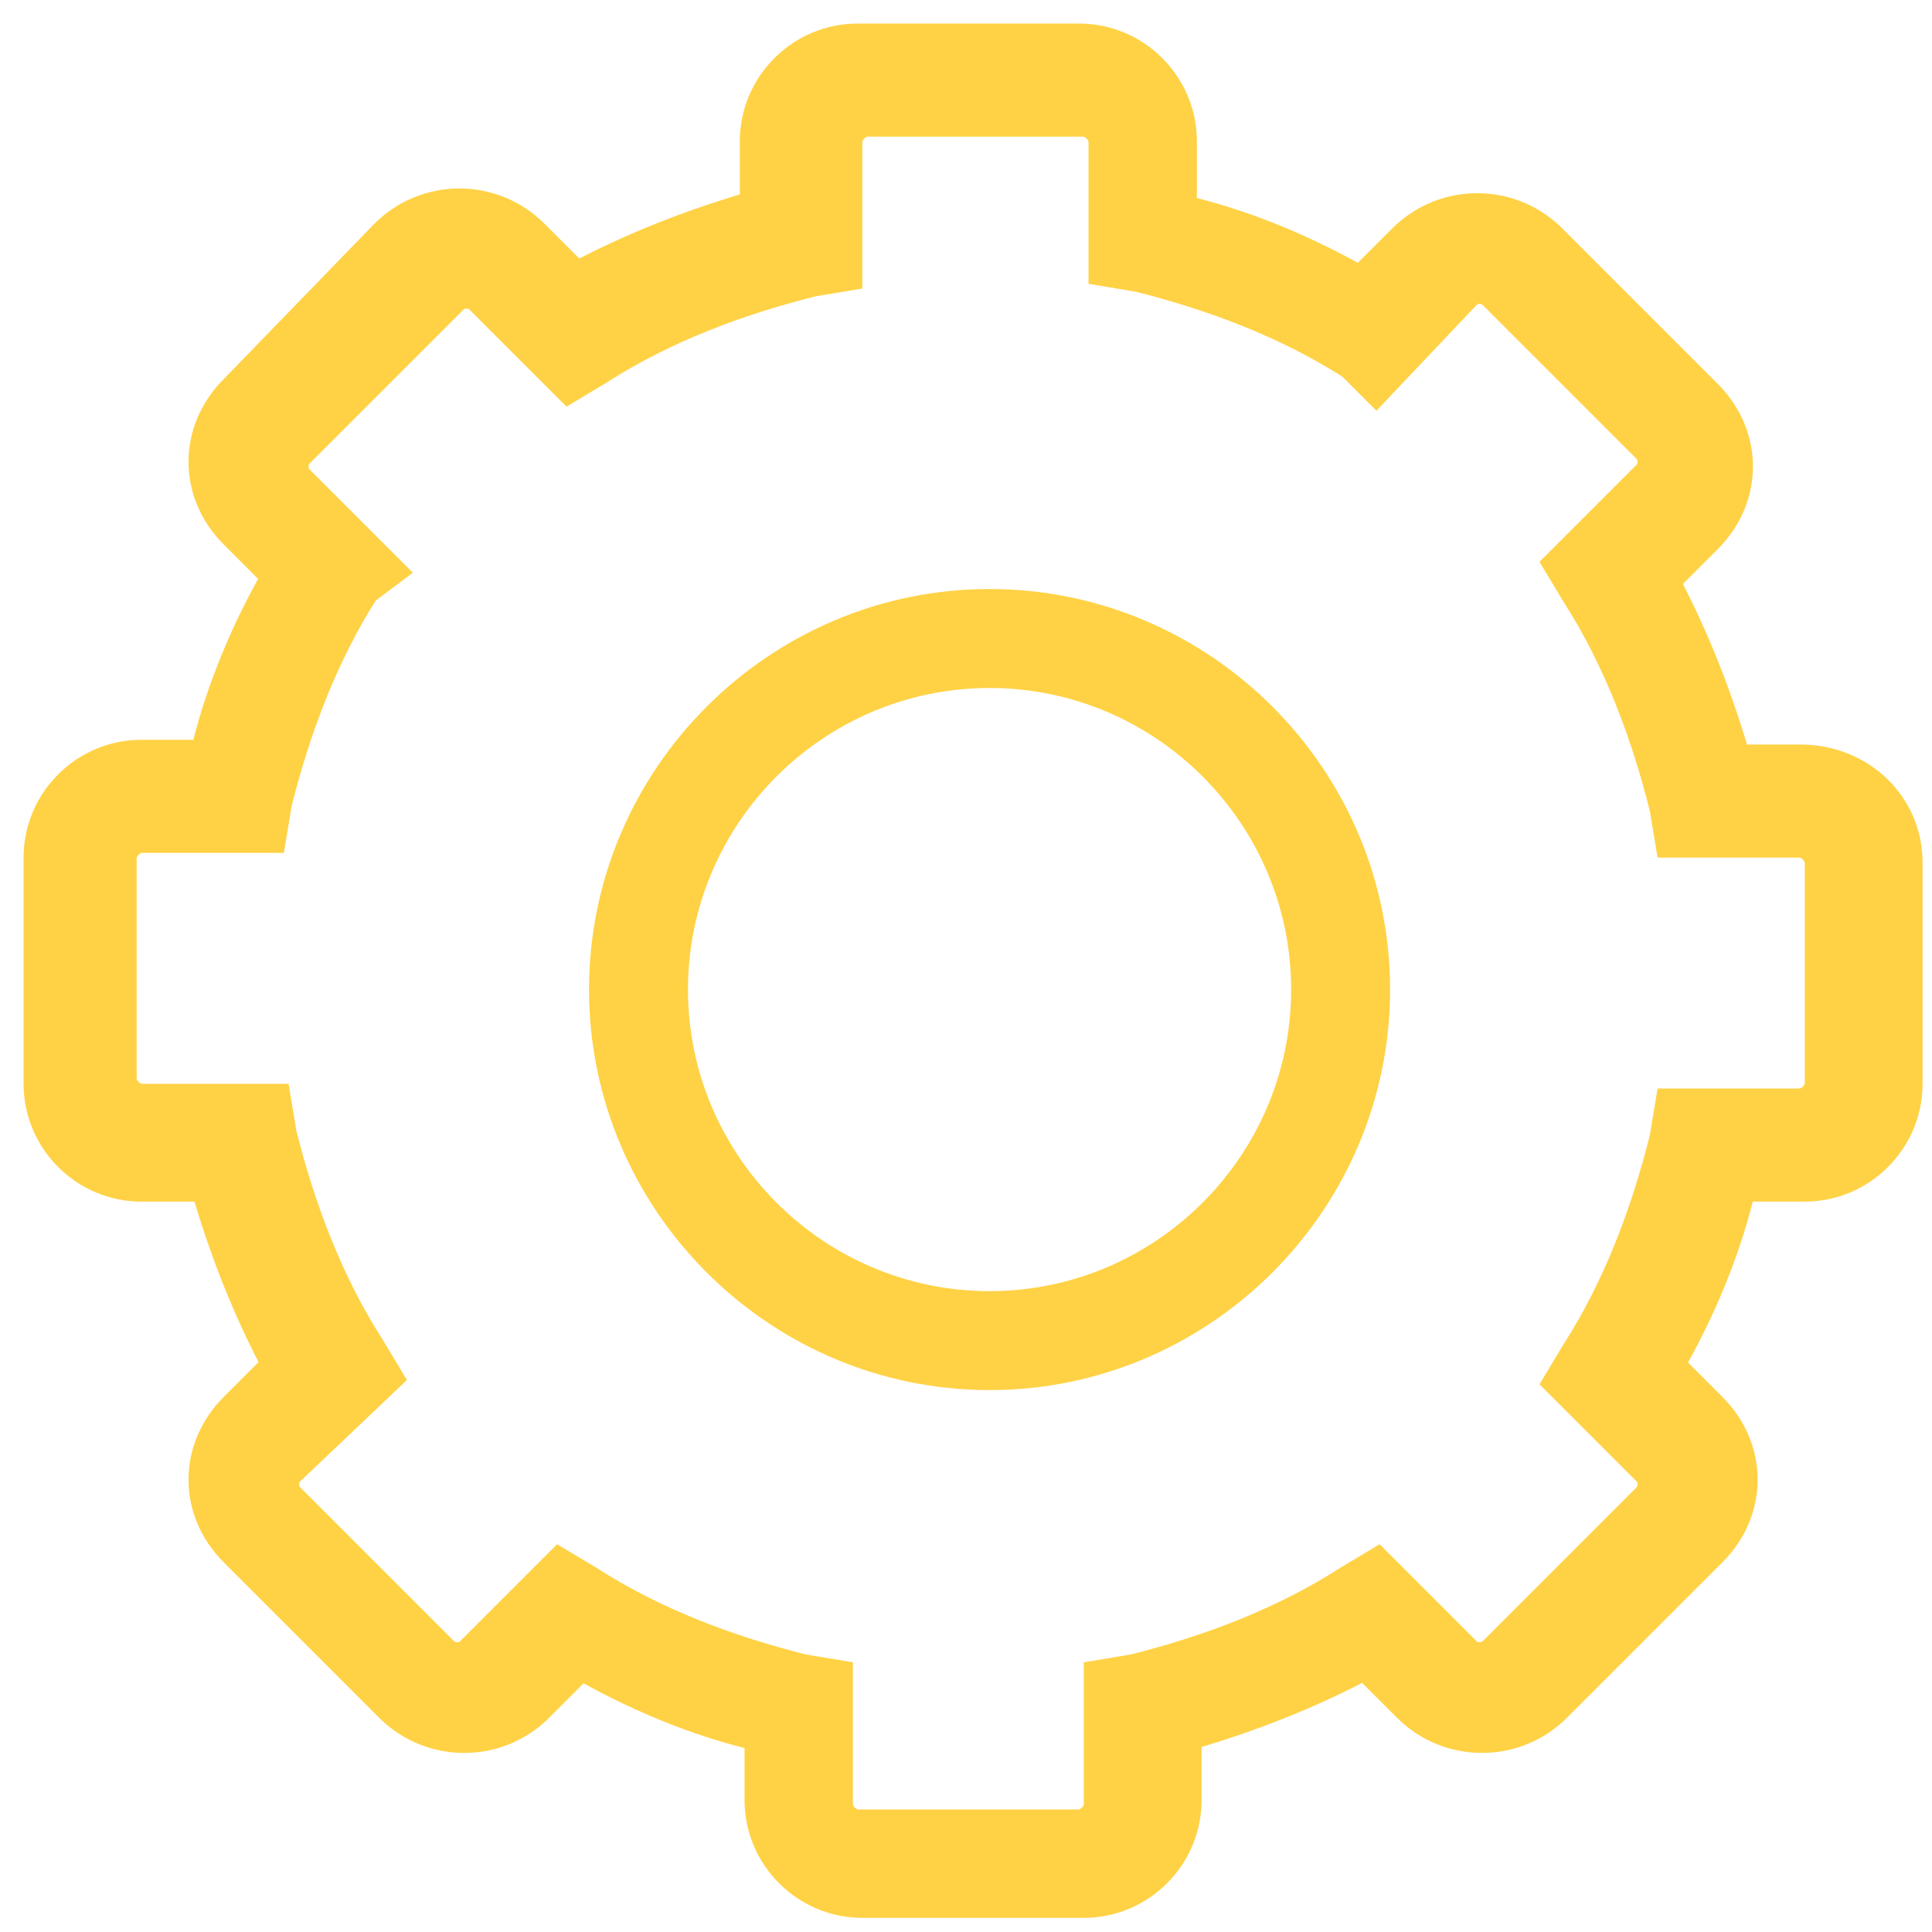 <?xml version="1.0" encoding="utf-8"?>
<!-- Generator: Adobe Illustrator 22.1.0, SVG Export Plug-In . SVG Version: 6.00 Build 0)  -->
<svg version="1.1" id="Layer_1" xmlns="http://www.w3.org/2000/svg" xmlns:xlink="http://www.w3.org/1999/xlink" x="0px" y="0px"
	 viewBox="0 0 41 41" style="enable-background:new 0 0 41 41;" xml:space="preserve">
<style type="text/css">
	.st0{fill:#FFD245;stroke:#FFD245;}
</style>
<g>
	<path class="st0" d="M21,13c-4.4,0-8,3.6-8,8s3.6,8,8,8s8-3.6,8-8S25.4,13,21,13z M21,27.9c-3.8,0-6.9-3.1-6.9-6.9
		c0-3.8,3.1-6.9,6.9-6.9c3.8,0,6.9,3.1,6.9,6.9C27.9,24.8,24.8,27.9,21,27.9z"/>
	<path class="st0" d="M38.2,16.3h-1.5c-0.4-1.4-0.9-2.7-1.6-4l1-1c0.4-0.4,0.6-0.9,0.6-1.4c0-0.5-0.2-1-0.6-1.4l-3.3-3.3
		c-0.8-0.8-2.1-0.8-2.9,0l-1,1c-1.2-0.7-2.6-1.3-4-1.6V3c0-1.1-0.9-2-2-2h-4.7c-1.1,0-2,0.9-2,2v1.5c-1.4,0.4-2.7,0.9-4,1.6l-1-1
		c-0.8-0.8-2.1-0.8-2.9,0L5.1,8.4C4.7,8.8,4.5,9.3,4.5,9.8c0,0.5,0.2,1,0.6,1.4l1,1c-0.7,1.2-1.3,2.6-1.6,4H3c-1.1,0-2,0.9-2,2V23
		c0,1.1,0.9,2,2,2h1.5c0.4,1.4,0.9,2.7,1.6,4l-1,1c-0.4,0.4-0.6,0.9-0.6,1.4c0,0.5,0.2,1,0.6,1.4l3.3,3.3c0.8,0.8,2.1,0.8,2.9,0l1-1
		c1.2,0.7,2.6,1.3,4,1.6v1.5c0,1.1,0.9,2,2,2H23c1.1,0,2-0.9,2-2v-1.5c1.4-0.4,2.7-0.9,4-1.6l1,1c0.8,0.8,2.1,0.8,2.9,0l3.3-3.3
		c0.4-0.4,0.6-0.9,0.6-1.4c0-0.5-0.2-1-0.6-1.4l-1-1c0.7-1.2,1.3-2.6,1.6-4h1.5c1.1,0,2-0.9,2-2v-4.7C40.3,17.2,39.4,16.3,38.2,16.3
		L38.2,16.3z M38.8,23c0,0.3-0.3,0.6-0.6,0.6h-2.6l-0.1,0.6c-0.4,1.6-1,3.2-1.9,4.6l-0.3,0.5l1.8,1.8c0.2,0.2,0.2,0.6,0,0.8
		l-3.3,3.3c-0.2,0.2-0.6,0.2-0.8,0c0,0,0,0,0,0l-1.8-1.8l-0.5,0.3c-1.4,0.9-3,1.5-4.6,1.9l-0.6,0.1v2.6c0,0.3-0.3,0.6-0.6,0.6h-4.7
		c-0.3,0-0.6-0.3-0.6-0.6v-2.6l-0.6-0.1c-1.6-0.4-3.2-1-4.6-1.9l-0.5-0.3l-1.8,1.8c-0.2,0.2-0.6,0.2-0.8,0l-3.3-3.3
		c-0.2-0.2-0.2-0.6,0-0.8c0,0,0,0,0,0L8,29.2l-0.3-0.5c-0.9-1.4-1.5-3-1.9-4.6l-0.1-0.6H3c-0.3,0-0.6-0.3-0.6-0.6v-4.7
		c0-0.3,0.3-0.6,0.6-0.6h2.6l0.1-0.6c0.4-1.6,1-3.2,1.9-4.6L8,12.1l-1.8-1.8c-0.2-0.2-0.2-0.6,0-0.8l3.3-3.3c0.2-0.2,0.6-0.2,0.8,0
		L12.1,8l0.5-0.3c1.4-0.9,3-1.5,4.6-1.9l0.6-0.1V3c0-0.3,0.3-0.6,0.6-0.6H23c0.3,0,0.6,0.3,0.6,0.6v2.6l0.6,0.1
		c1.6,0.4,3.2,1,4.6,1.9L29.2,8L31,6.1c0.2-0.2,0.6-0.2,0.8,0l3.3,3.3c0.2,0.2,0.2,0.6,0,0.8l-1.8,1.8l0.3,0.5
		c0.9,1.4,1.5,3,1.9,4.6l0.1,0.6h2.6c0.3,0,0.6,0.3,0.6,0.6L38.8,23L38.8,23z"/>
</g>
</svg>
